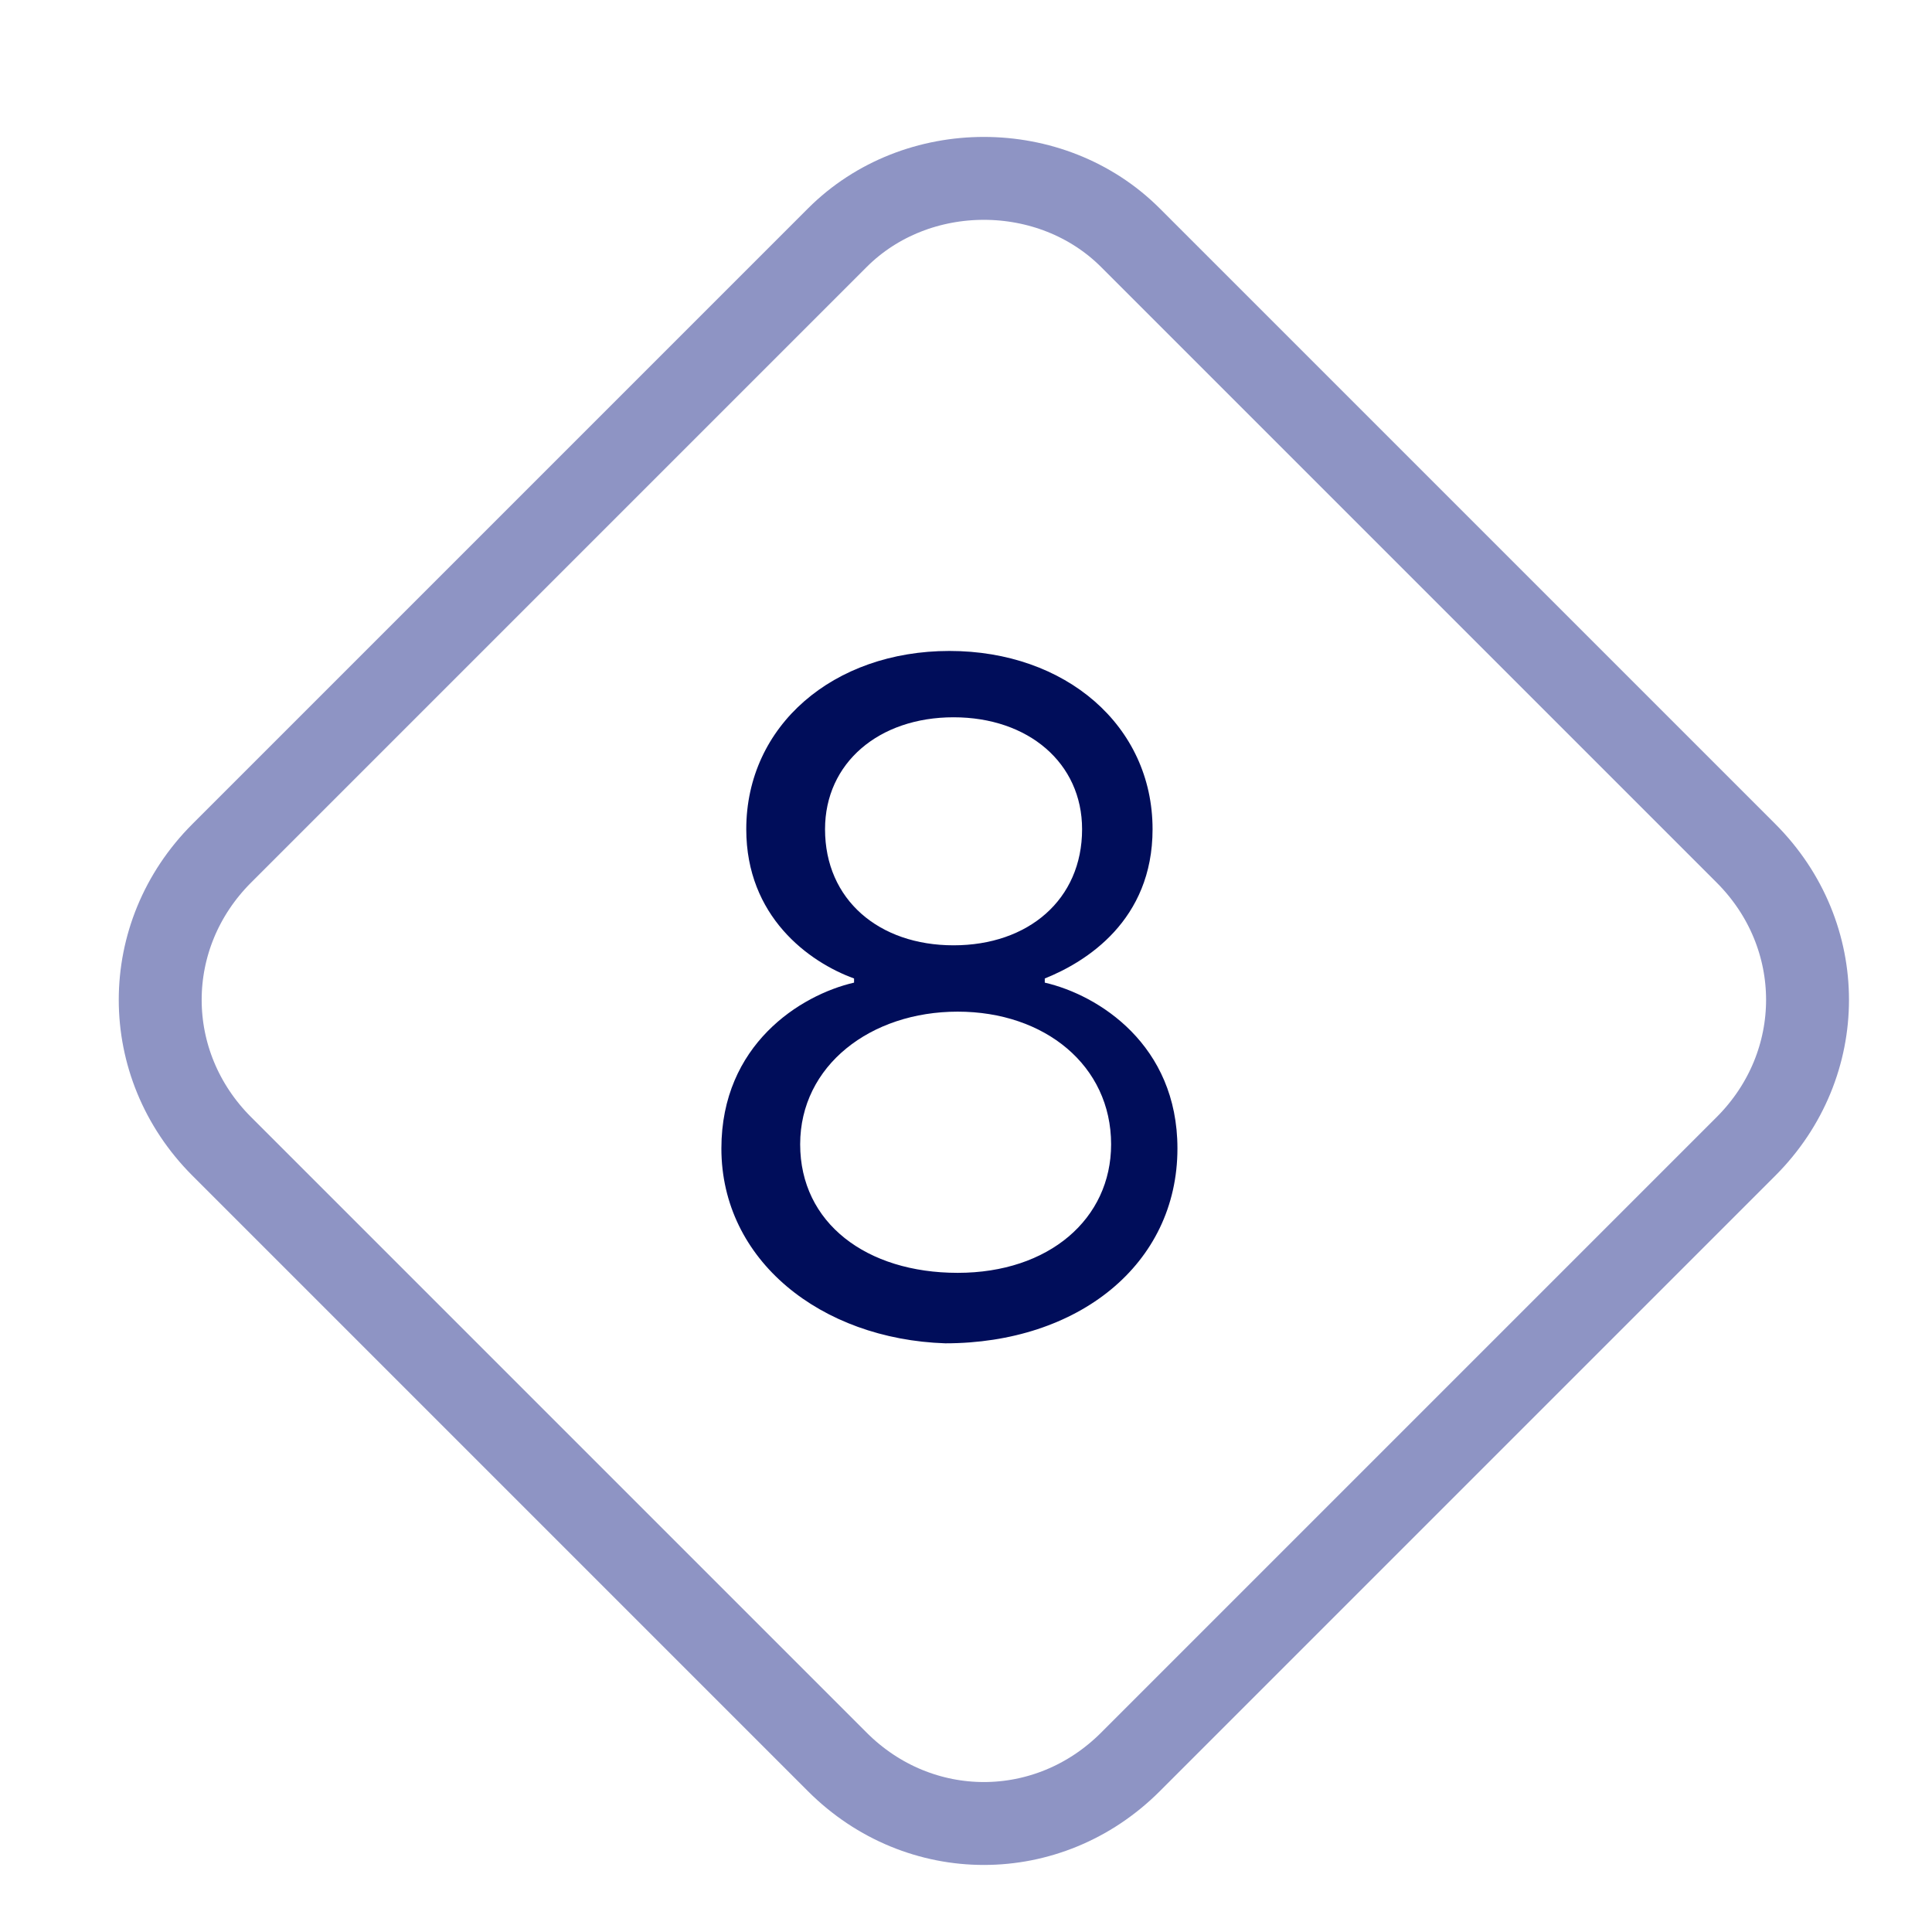 <svg enable-background="new 0 0 46.6 46.6" viewBox="0 0 46.6 46.6" xmlns="http://www.w3.org/2000/svg"><g transform="translate(2736.7 5628.701)"><g fill="none" transform="matrix(.707 .707 -.707 .707 23.616 .299)"><path d="m-5909.7-2045h21c3.3 0 6 2.7 6 6v21c0 3.3-2.7 6-6 6h-21c-3.3 0-6-2.7-6-6v-21c0-3.3 2.7-6 6-6z"/><path d="m-5909.7-2044h21c2.8 0 5 2.2 5 5v21c0 2.8-2.2 5-5 5h-21c-2.8 0-5-2.2-5-5v-21c0-2.7 2.3-5 5-5z" stroke="#8e94c4" stroke-width="2"/></g><path d="m-2719.3-5601c0-2.5 1.9-3.7 3.2-4v-.1c-1.1-.4-2.6-1.5-2.6-3.6 0-2.5 2.1-4.3 4.9-4.3s4.9 1.8 4.9 4.3c0 2.2-1.6 3.2-2.6 3.6v.1c1.3.3 3.2 1.5 3.2 4 0 2.8-2.4 4.7-5.6 4.7-3-.1-5.4-2-5.4-4.7zm9.4-.1c0-1.9-1.6-3.2-3.7-3.2s-3.8 1.3-3.8 3.2 1.6 3.1 3.8 3.1 3.7-1.3 3.7-3.1zm-.7-7.6c0-1.6-1.3-2.7-3.1-2.7s-3.1 1.1-3.1 2.7c0 1.7 1.3 2.8 3.1 2.8s3.1-1.1 3.1-2.8z" fill="#000d5a"/></g></svg>